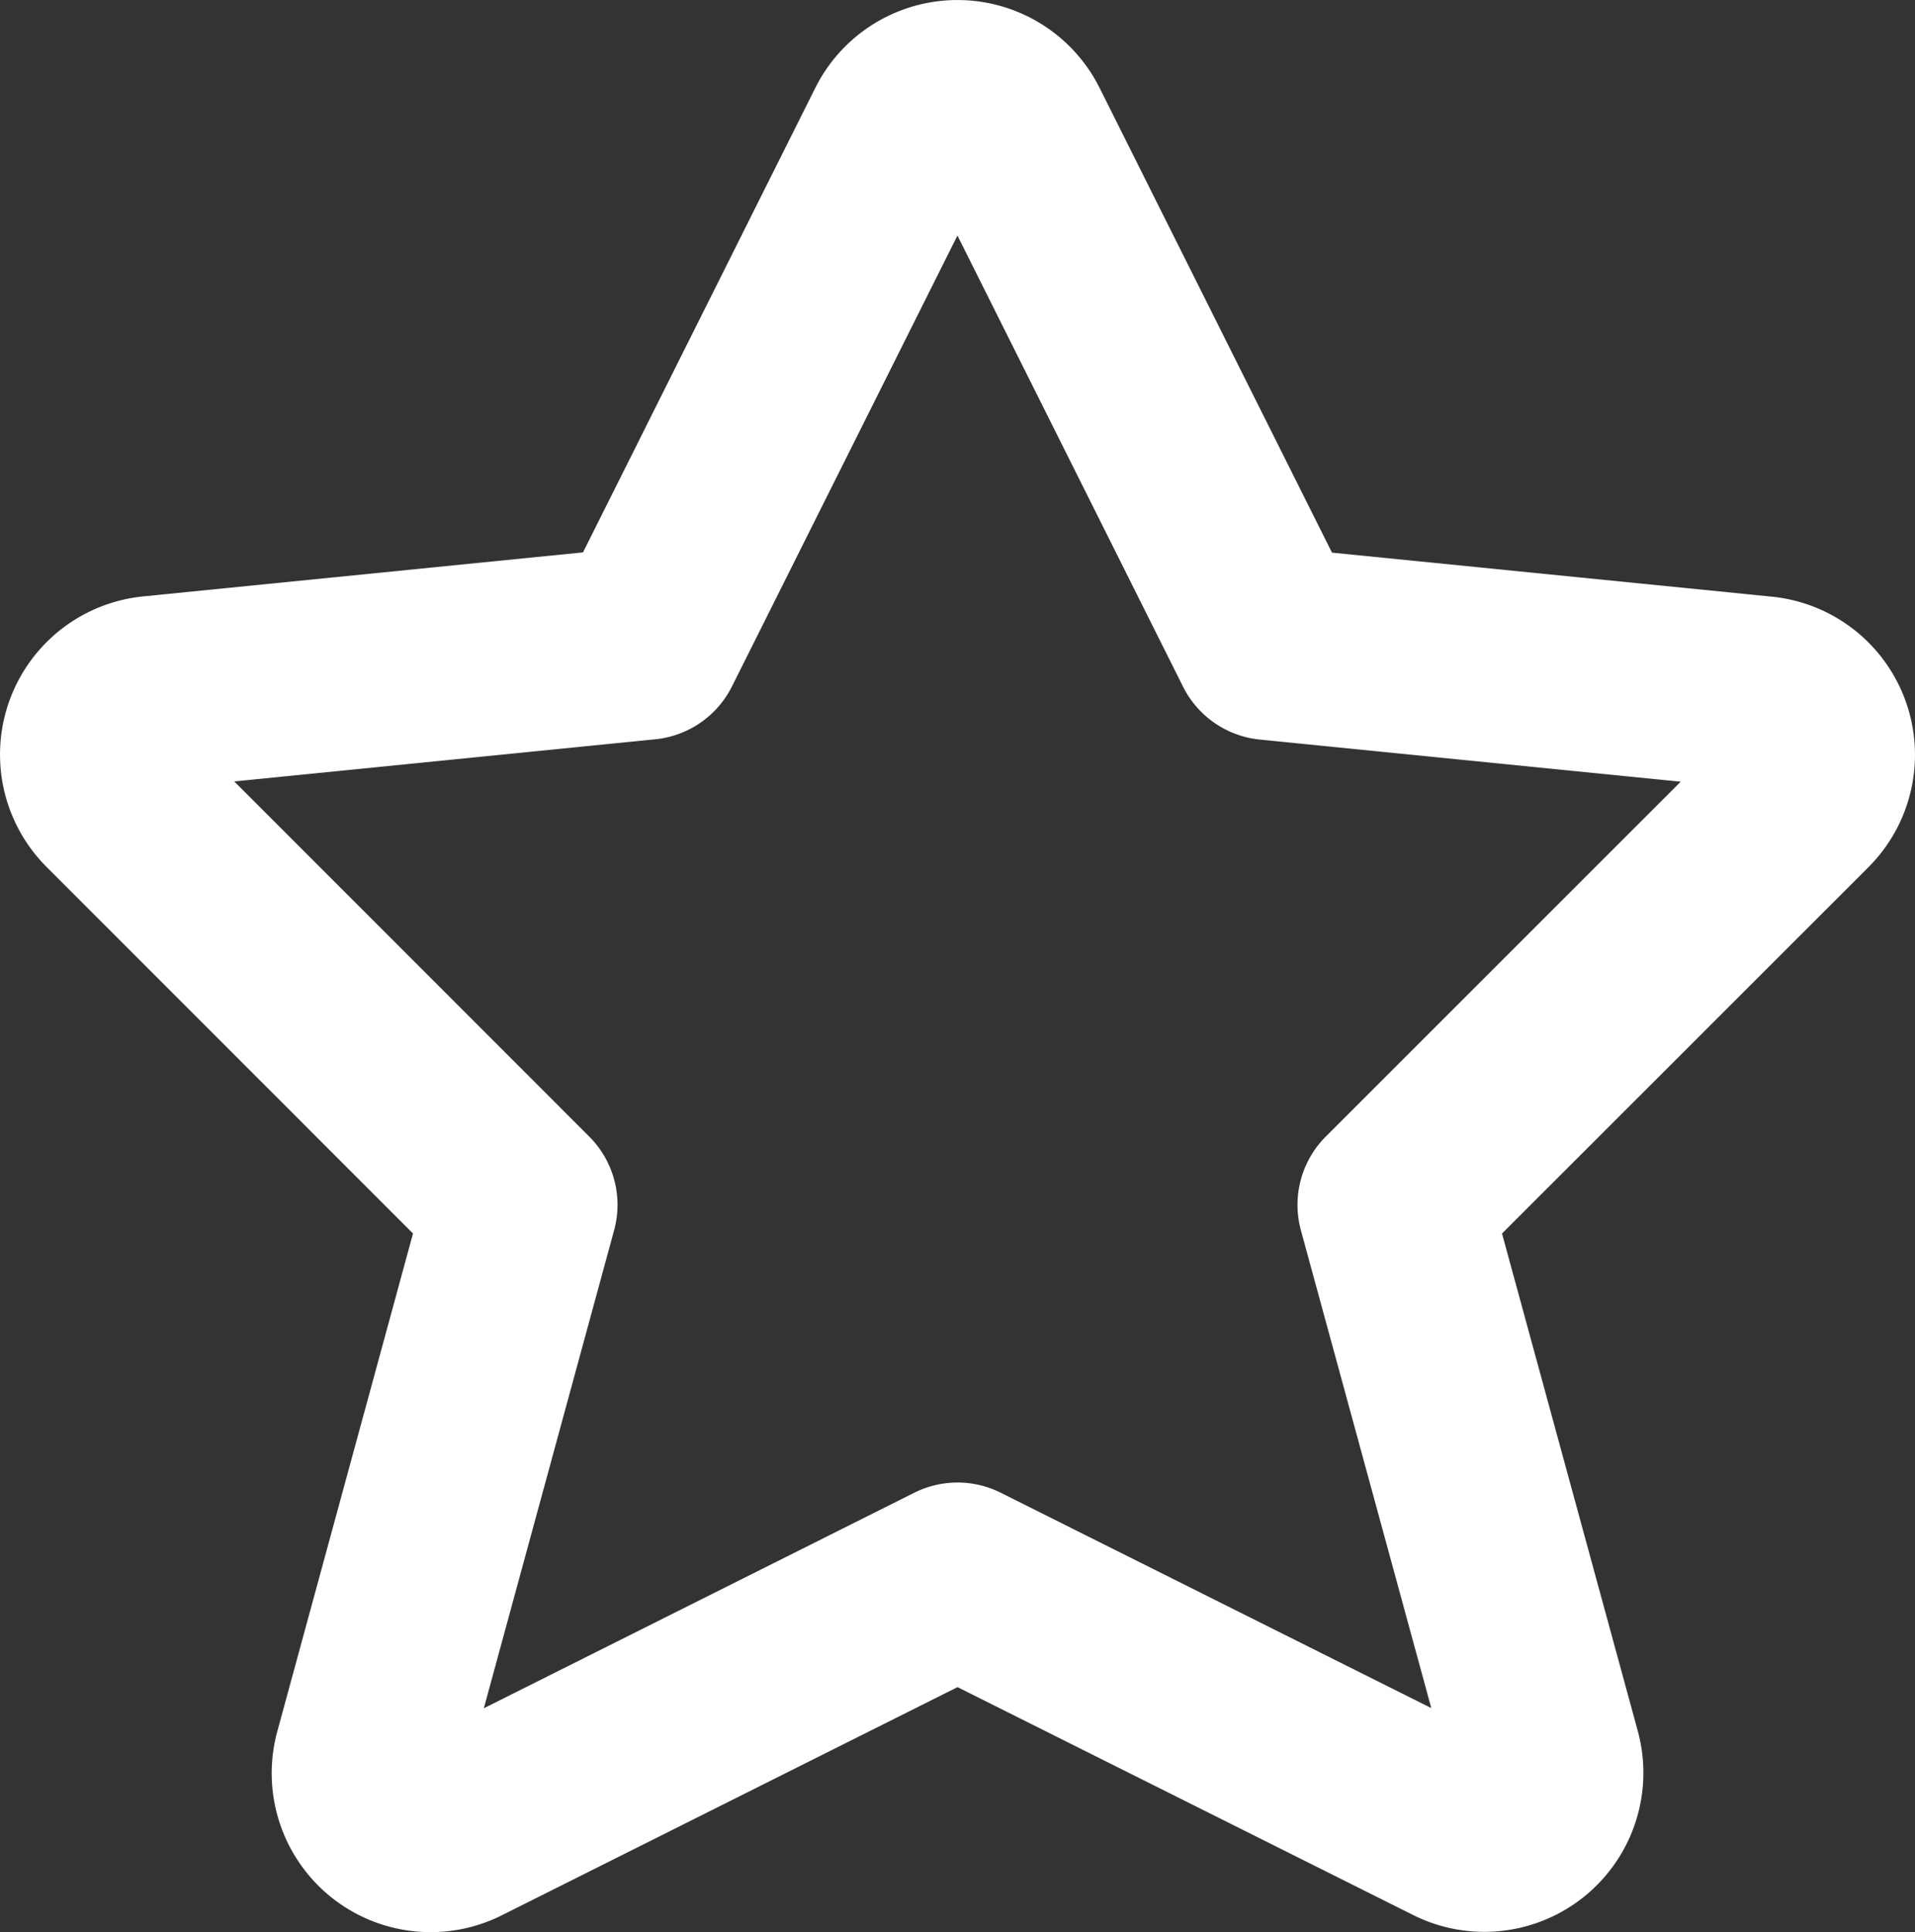<svg id="Warstwa_1" data-name="Warstwa 1" xmlns="http://www.w3.org/2000/svg" viewBox="0 0 14.87 15.002">
  <rect x="0" y="0" width="14.87" height="15.002" fill="#333333" stroke="none"/>
  <defs>
    <style>
      .cls-1 {
        fill: none;
        stroke: #fff;
        stroke-linecap: round;
        stroke-linejoin: round;
        stroke-width: 1.5px;
      }
    </style>
  </defs>
  <path class="cls-1" d="M12.433,5.518l1.989,3.977,3.826.383a.484.484,0,0,1,.295.824L15.39,13.854l1.169,4.283a.485.485,0,0,1-.684.561L12,16.76,8.125,18.7a.484.484,0,0,1-.683-.561L8.61,13.854,5.457,10.7a.484.484,0,0,1,.295-.824l3.826-.383,1.989-3.977a.484.484,0,0,1,.866.002Z" transform="translate(-4.565 -4.499)"/>
</svg>
